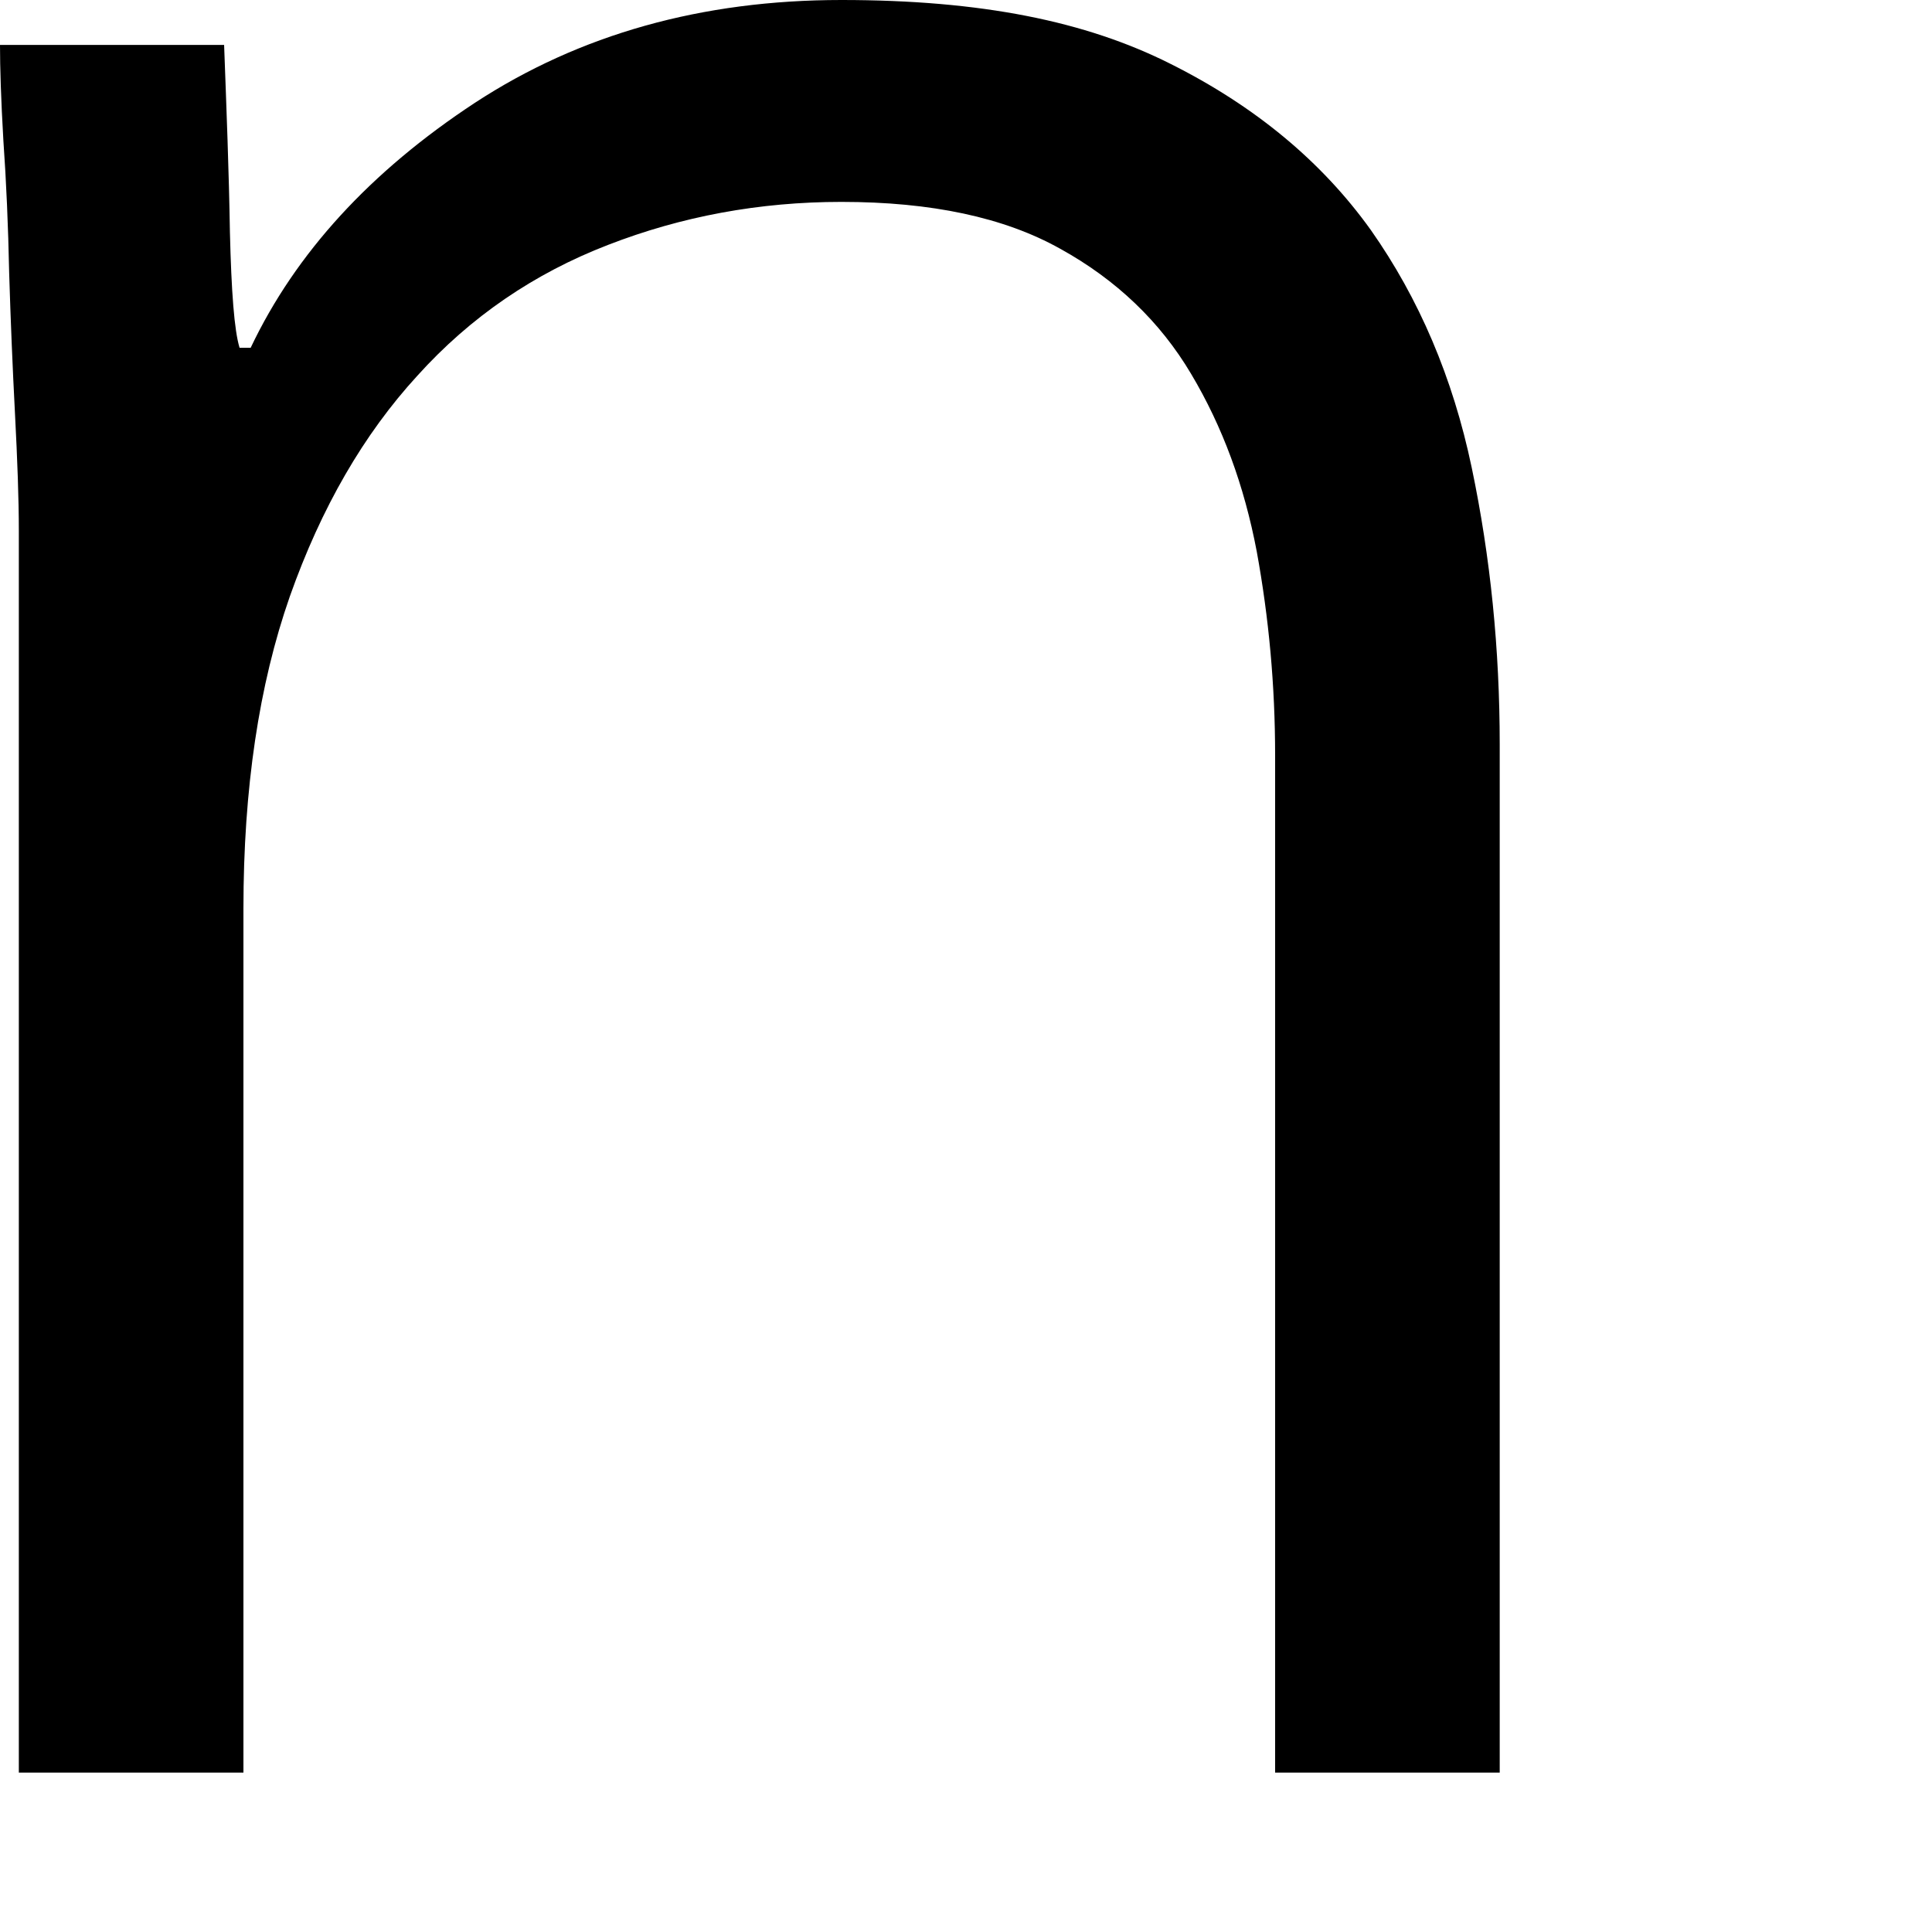 <?xml version="1.0" encoding="utf-8"?>
<svg xmlns="http://www.w3.org/2000/svg" fill="none" height="100%" overflow="visible" preserveAspectRatio="none" style="display: block;" viewBox="0 0 4 4" width="100%">
<path d="M0.039 1.1C0.039 1.033 0.036 0.952 0.031 0.856C0.026 0.76 0.022 0.664 0.019 0.566C0.017 0.468 0.013 0.376 0.007 0.291C0.002 0.205 0 0.14 0 0.093H0.464C0.469 0.228 0.474 0.356 0.476 0.48C0.479 0.604 0.485 0.684 0.496 0.72H0.519C0.612 0.524 0.767 0.355 0.983 0.213C1.2 0.071 1.453 0 1.742 0C2.032 0 2.248 0.044 2.423 0.132C2.599 0.22 2.737 0.335 2.838 0.476C2.938 0.618 3.008 0.782 3.047 0.968C3.086 1.154 3.105 1.345 3.105 1.541V3.67H2.64V1.564C2.64 1.419 2.627 1.279 2.602 1.142C2.576 1.005 2.531 0.883 2.466 0.774C2.402 0.666 2.311 0.579 2.195 0.515C2.079 0.45 1.928 0.418 1.742 0.418C1.572 0.418 1.411 0.448 1.259 0.507C1.106 0.566 0.974 0.656 0.864 0.778C0.753 0.899 0.665 1.051 0.6 1.235C0.536 1.418 0.504 1.633 0.504 1.881V3.67H0.039L0.039 1.1Z" fill="black" id="Vector"/>
</svg>